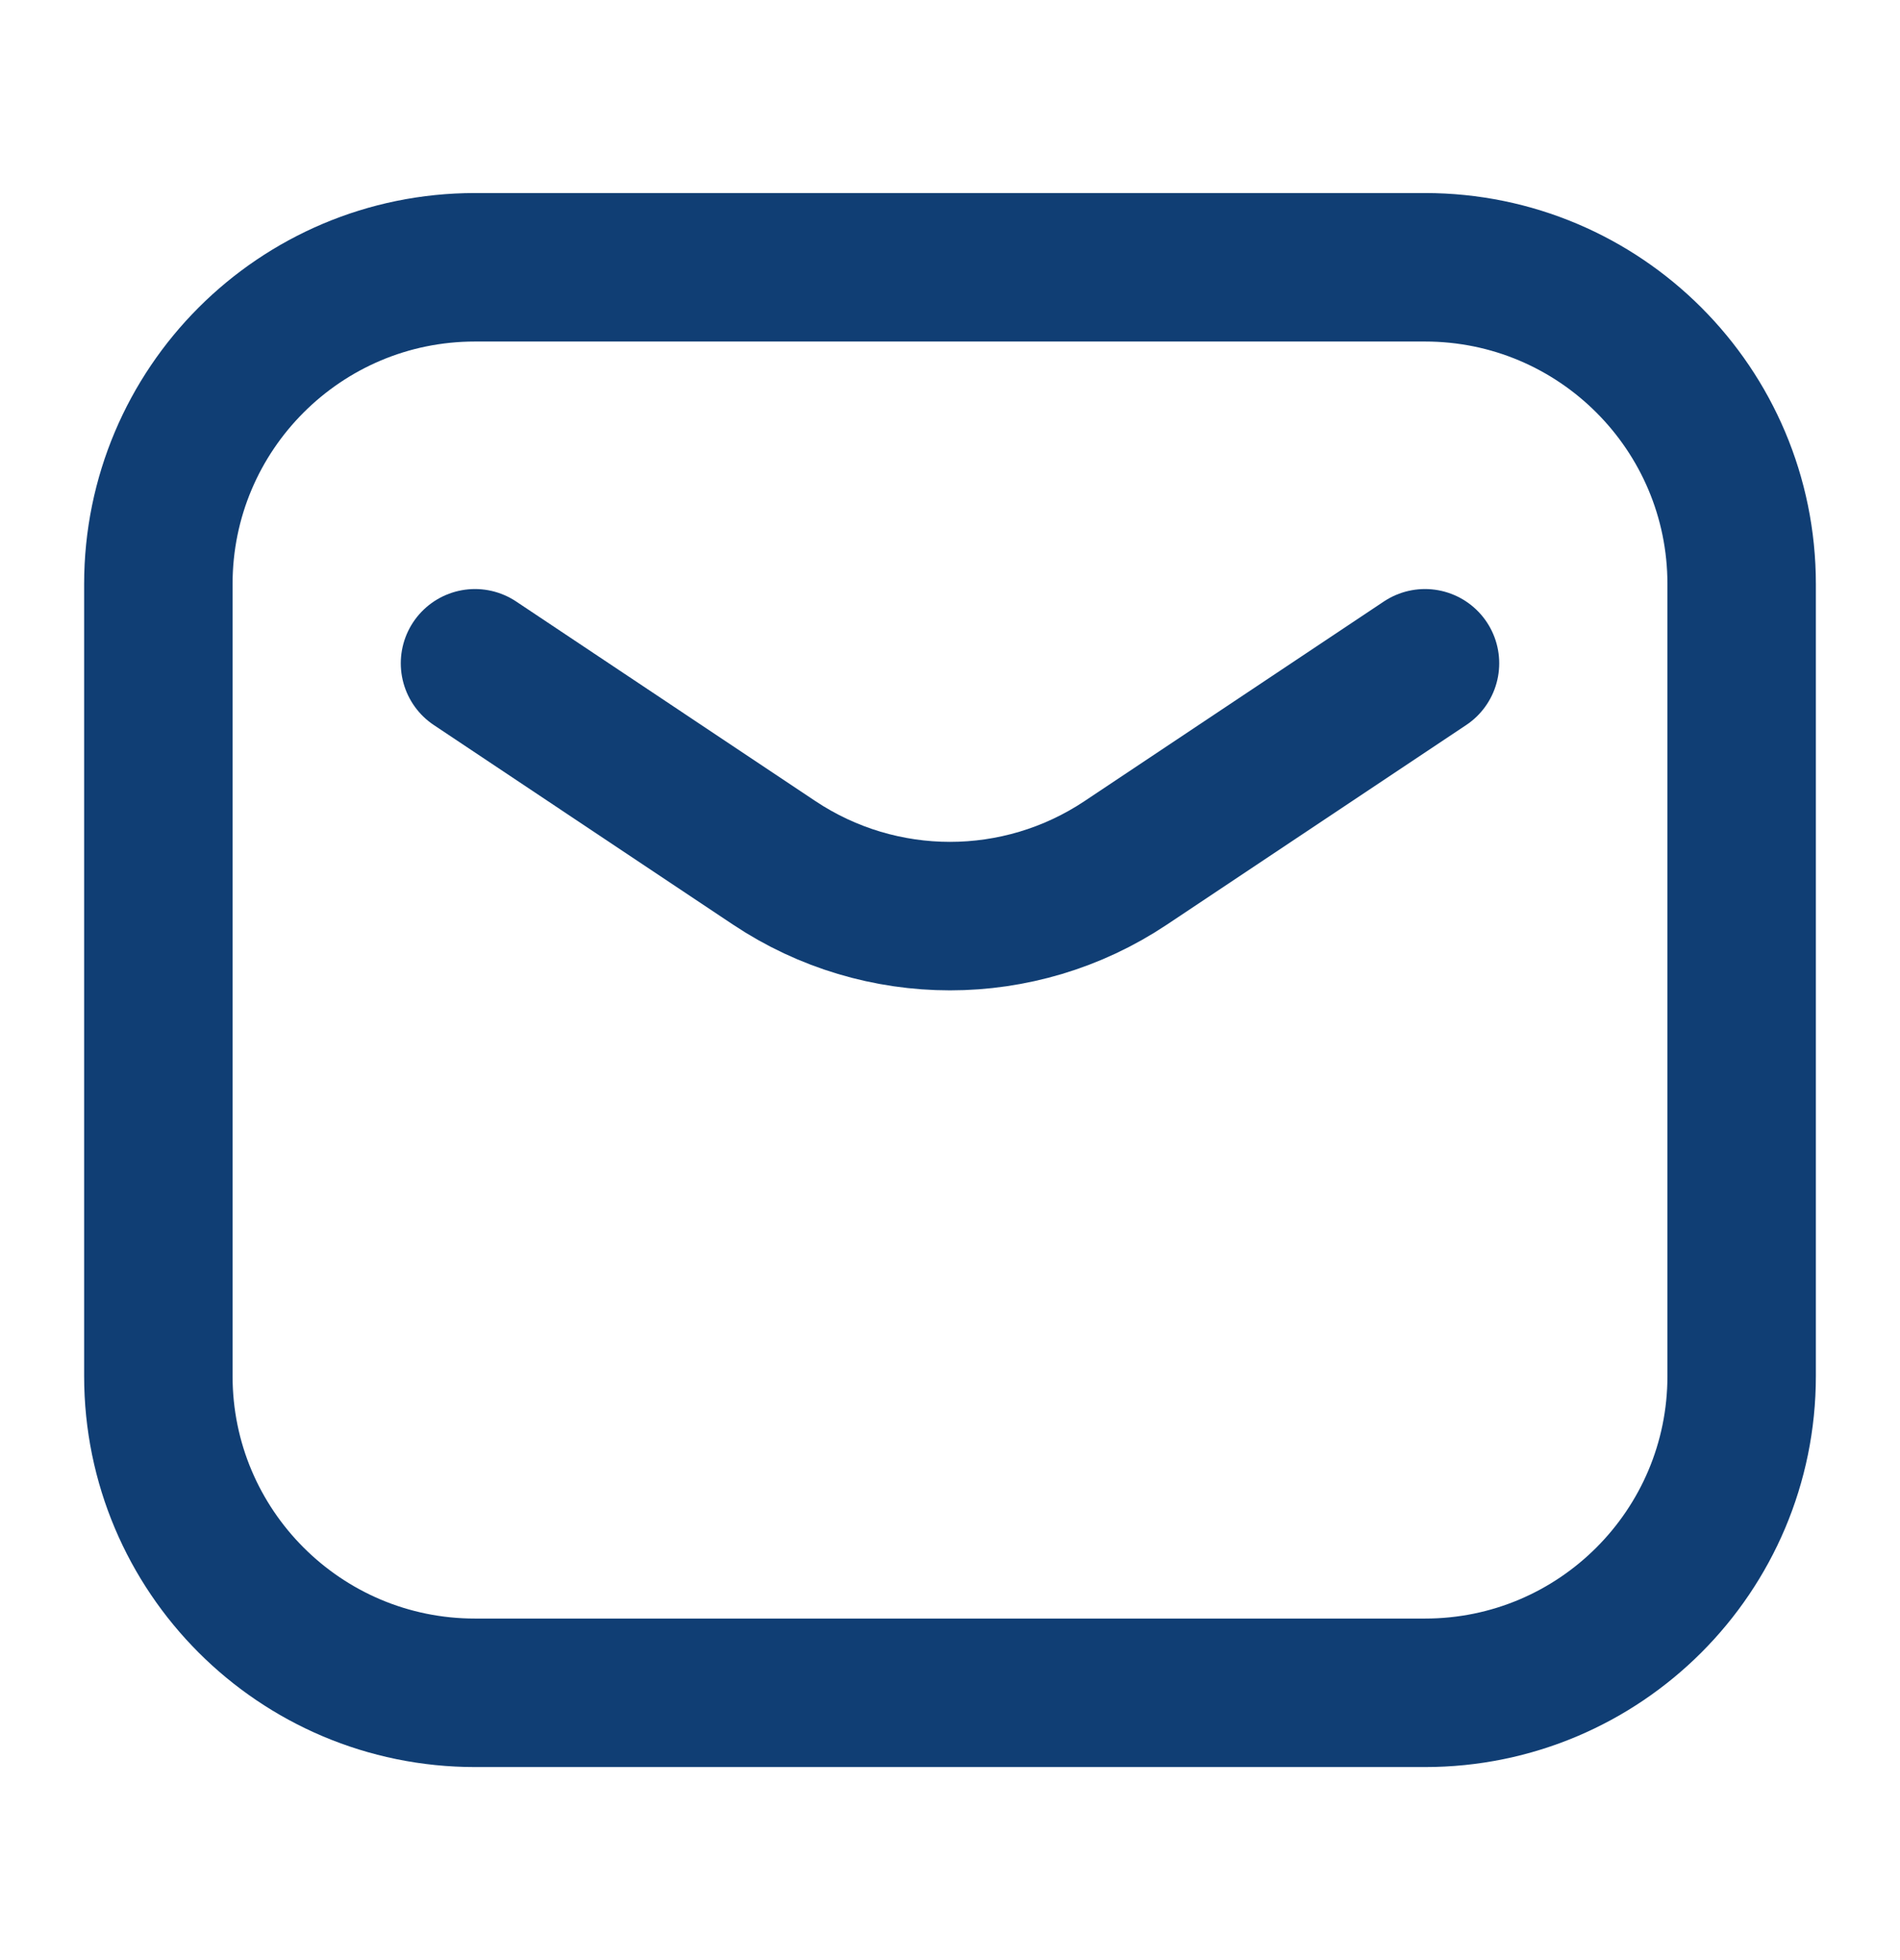 <svg width="32" height="33" viewBox="0 0 32 33" fill="none" xmlns="http://www.w3.org/2000/svg">
<path d="M8 11.167L13.041 14.528C14.833 15.722 17.167 15.722 18.958 14.528L24 11.167M8 28.5H24C26.945 28.5 29.333 26.112 29.333 23.167V9.833C29.333 6.888 26.945 4.5 24 4.5H8C5.054 4.5 2.667 6.888 2.667 9.833V23.167C2.667 26.112 5.054 28.5 8 28.5Z" stroke="#103E74" stroke-width="2.5" stroke-linecap="round" stroke-linejoin="round"/>
</svg>
